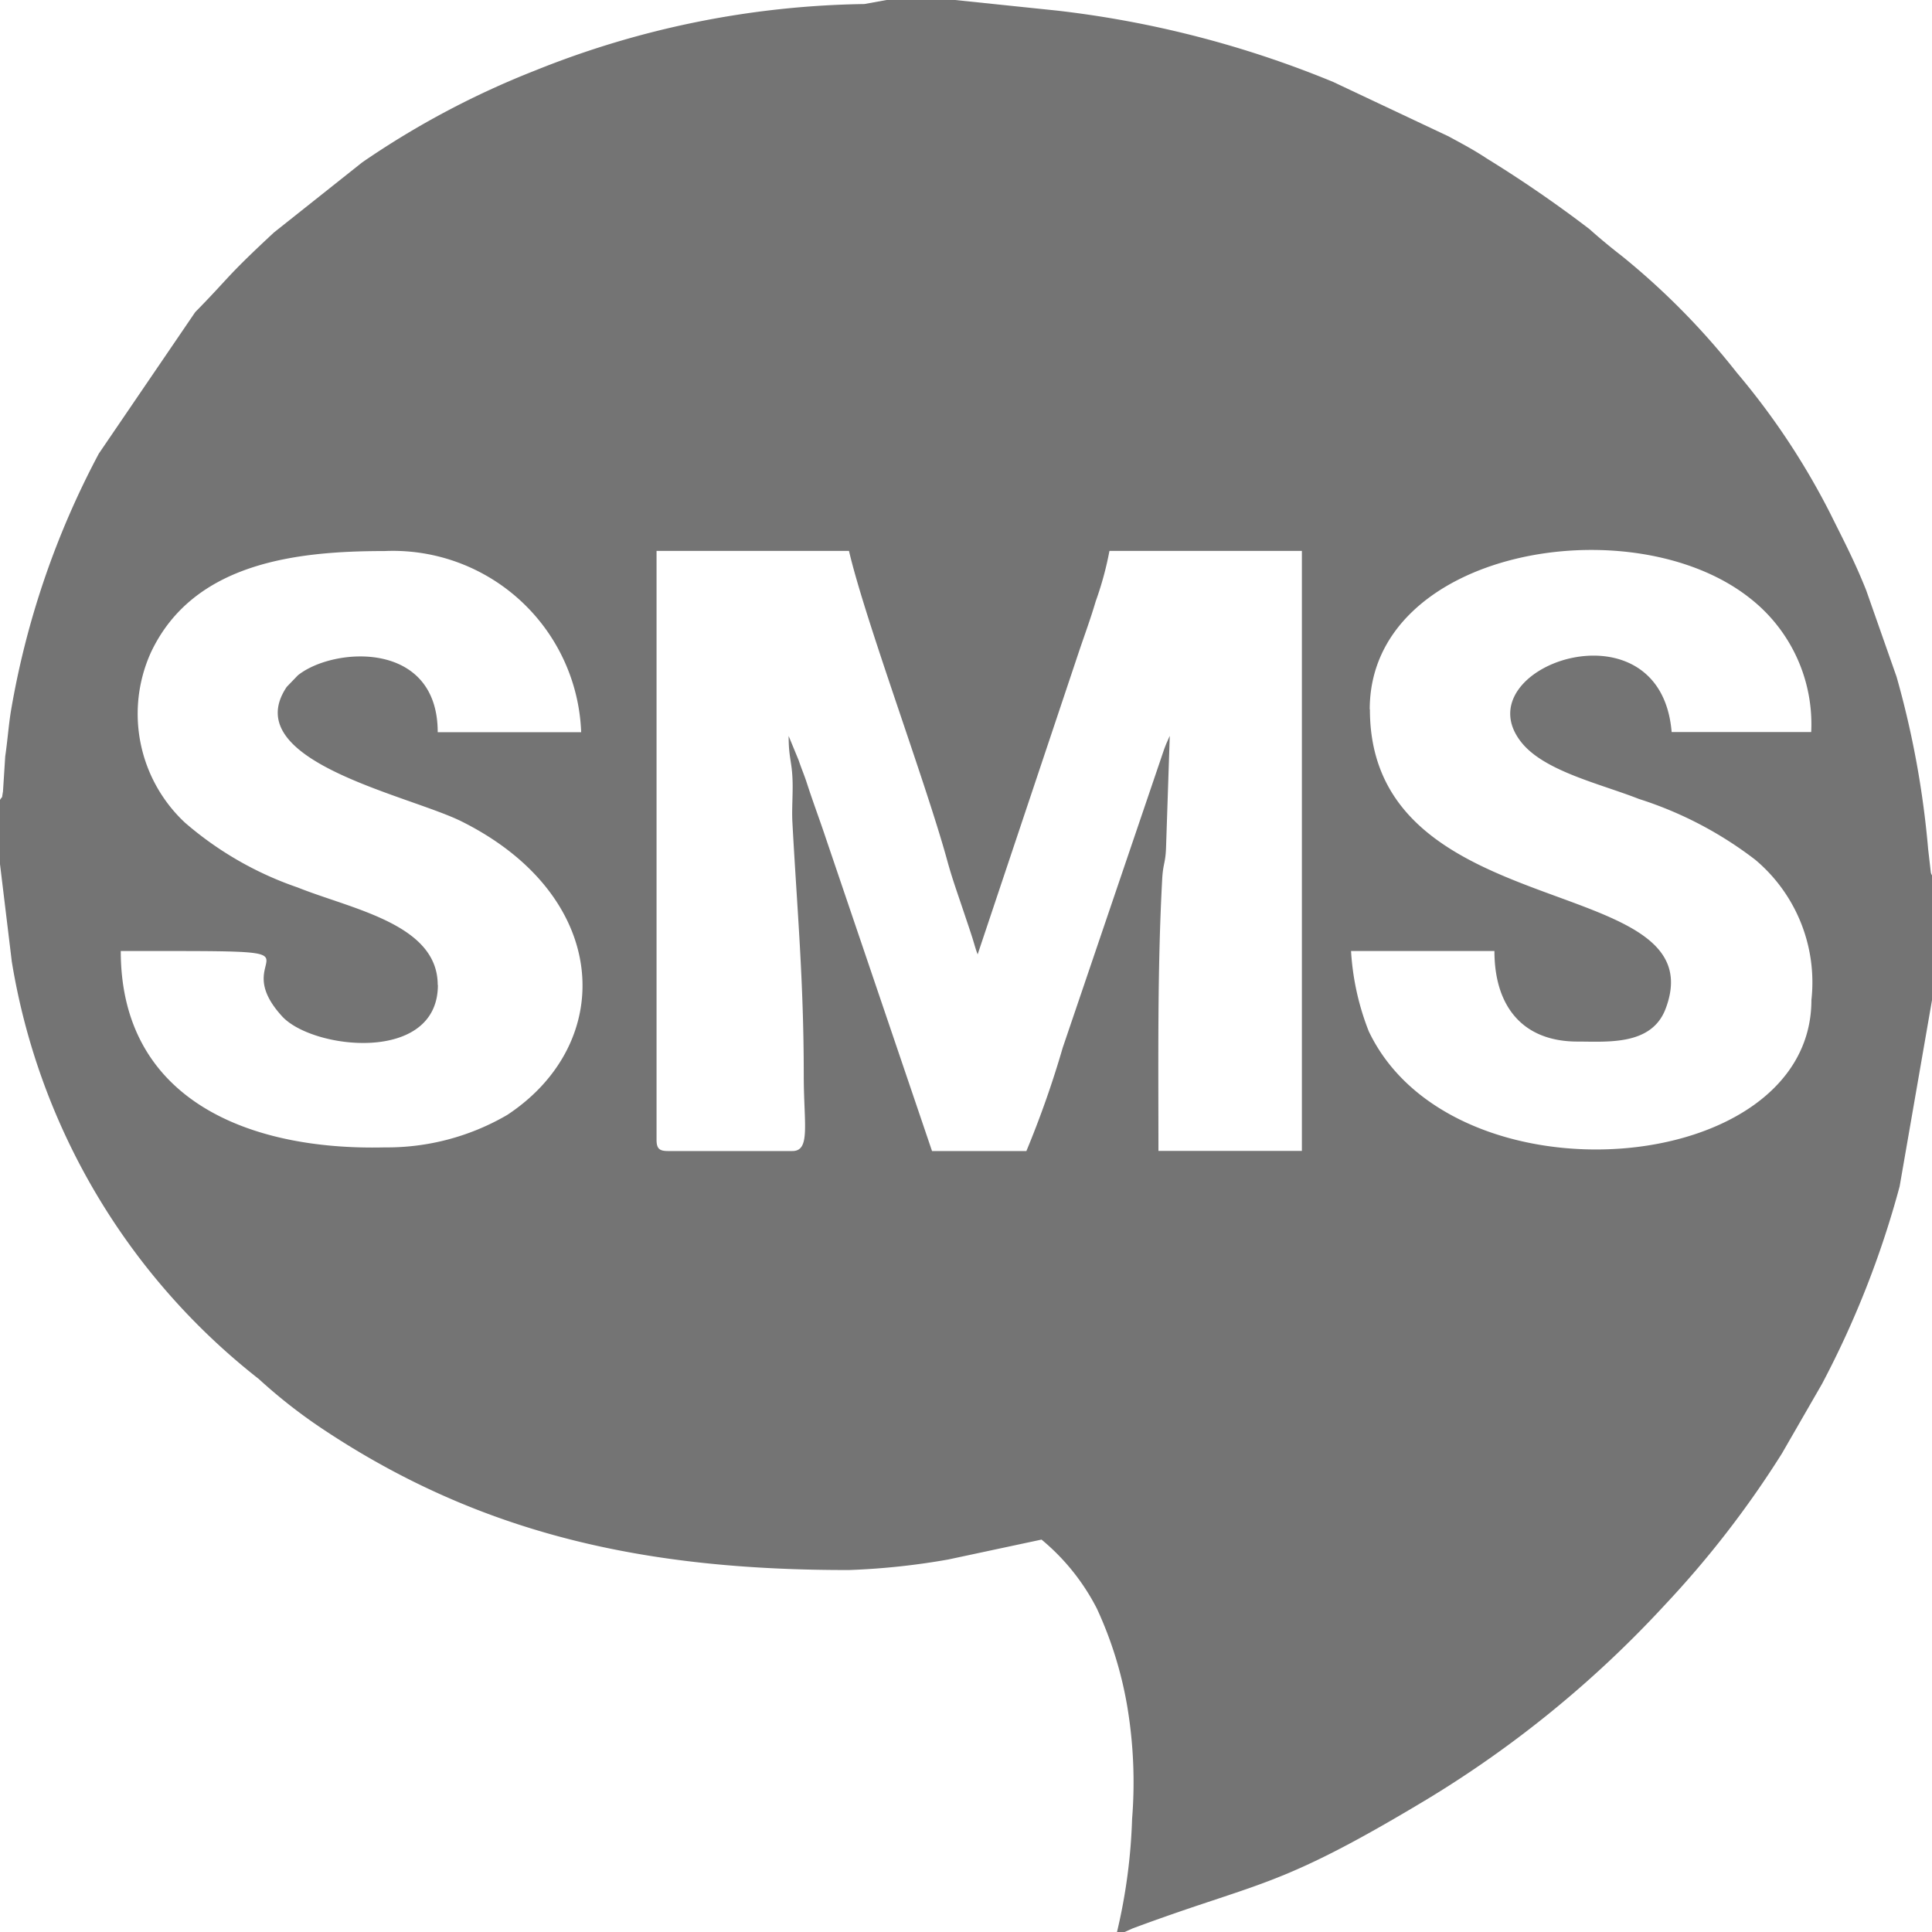 <svg xmlns="http://www.w3.org/2000/svg" width="55.098" height="55.099" viewBox="0 0 55.098 55.099">
  <path id="HOME__FEATURE__ICON__4" d="M18.724,15.722h5.488c.461,1.978,2.179,6.561,2.8,8.824.143.523.292.929.471,1.466.092.276.153.45.242.727.063.2.081.278.127.411l.029.079,2.883-8.616c.17-.506.327-.922.484-1.453a9.4,9.4,0,0,0,.392-1.438h5.488V32.833H33.037c0-2.6-.032-5.169.107-7.749.026-.473.1-.45.112-.964L33.36,21a.557.557,0,0,0-.034.073l-.066.149c-.012.03-.048.123-.06.155l-2.893,8.514a28,28,0,0,1-1.036,2.946H26.58l-3.027-8.918c-.166-.5-.358-1.011-.524-1.52-.1-.312-.14-.377-.255-.713L22.491,21c0,.6.082.691.108,1.183.023.418-.024.875,0,1.292.134,2.483.323,4.486.323,7.21,0,1.369.2,2.152-.323,2.152H19.047c-.248,0-.323-.075-.323-.323V15.722Zm20.339,4.52c0-4.554,7.457-5.826,10.825-3.185a4.558,4.558,0,0,1,1.765,3.831H47.673c-.321-3.856-6-1.845-4.28.3.659.82,2.241,1.173,3.344,1.607a10.814,10.814,0,0,1,3.322,1.736,4.565,4.565,0,0,1,1.6,4c0,5.085-10.231,5.909-12.623.893a7.424,7.424,0,0,1-.506-2.292h4.089c0,1.574.8,2.583,2.368,2.583.862,0,2.113.12,2.513-.933,1.5-3.953-8.432-2.286-8.432-8.537ZM12.483,28.1c0-1.737-2.448-2.159-4-2.782A9.71,9.71,0,0,1,5.273,23.47,4.246,4.246,0,0,1,4.3,18.626c1.211-2.584,4.177-2.9,6.674-2.9a5.372,5.372,0,0,1,5.6,5.166H12.483c0-2.636-2.979-2.432-3.989-1.621l-.317.329c-1.422,2.115,3.476,3.083,4.989,3.838,4.25,2.122,4.433,6.3,1.3,8.369a6.8,6.8,0,0,1-3.494.926c-3.882.093-7.528-1.361-7.528-5.6,6.678,0,2.836-.068,4.6,1.861.866.949,4.444,1.36,4.444-.892ZM0,22.825v1.829l.337,2.784a19.018,19.018,0,0,0,7.044,11.9,15,15,0,0,0,1.81,1.419c4.575,3.05,9.309,4.036,15.027,4.029a20.322,20.322,0,0,0,2.824-.3l2.661-.568a6.242,6.242,0,0,1,1.58,1.971,11.014,11.014,0,0,1,.866,2.793,13.116,13.116,0,0,1,.137,3.2,16.053,16.053,0,0,1-.431,3.228h.215l.223-.1c3.686-1.371,4.1-1.1,8.381-3.672a31.208,31.208,0,0,0,6.812-5.564,28.18,28.18,0,0,0,3.331-4.31l1.141-1.98a27.028,27.028,0,0,0,2.217-5.639l.924-5.317V24.977a.353.353,0,0,1-.033-.075l-.078-.676a26.251,26.251,0,0,0-.9-4.913l-.867-2.469c-.338-.847-.658-1.449-1.03-2.2a20.781,20.781,0,0,0-2.663-4.009,20.832,20.832,0,0,0-3.256-3.308c-.29-.224-.649-.518-.941-.781A35.385,35.385,0,0,0,42.4,4.53c-.37-.245-.678-.406-1.091-.631l-3.29-1.552A29.437,29.437,0,0,0,30.151.314L27.226.01H25.289l-.638.116a26.081,26.081,0,0,0-9.4,1.9,24.469,24.469,0,0,0-4.919,2.614l-2.518,2c-1.4,1.3-1.223,1.229-2.247,2.273L2.819,12.946a24.214,24.214,0,0,0-2.5,7.3c-.072.42-.1.858-.17,1.337L.085,22.587c-.043.241,0,.1-.086.237Z" transform="translate(0 -0.011)" fill="#747474" fill-rule="evenodd"/>
</svg>
